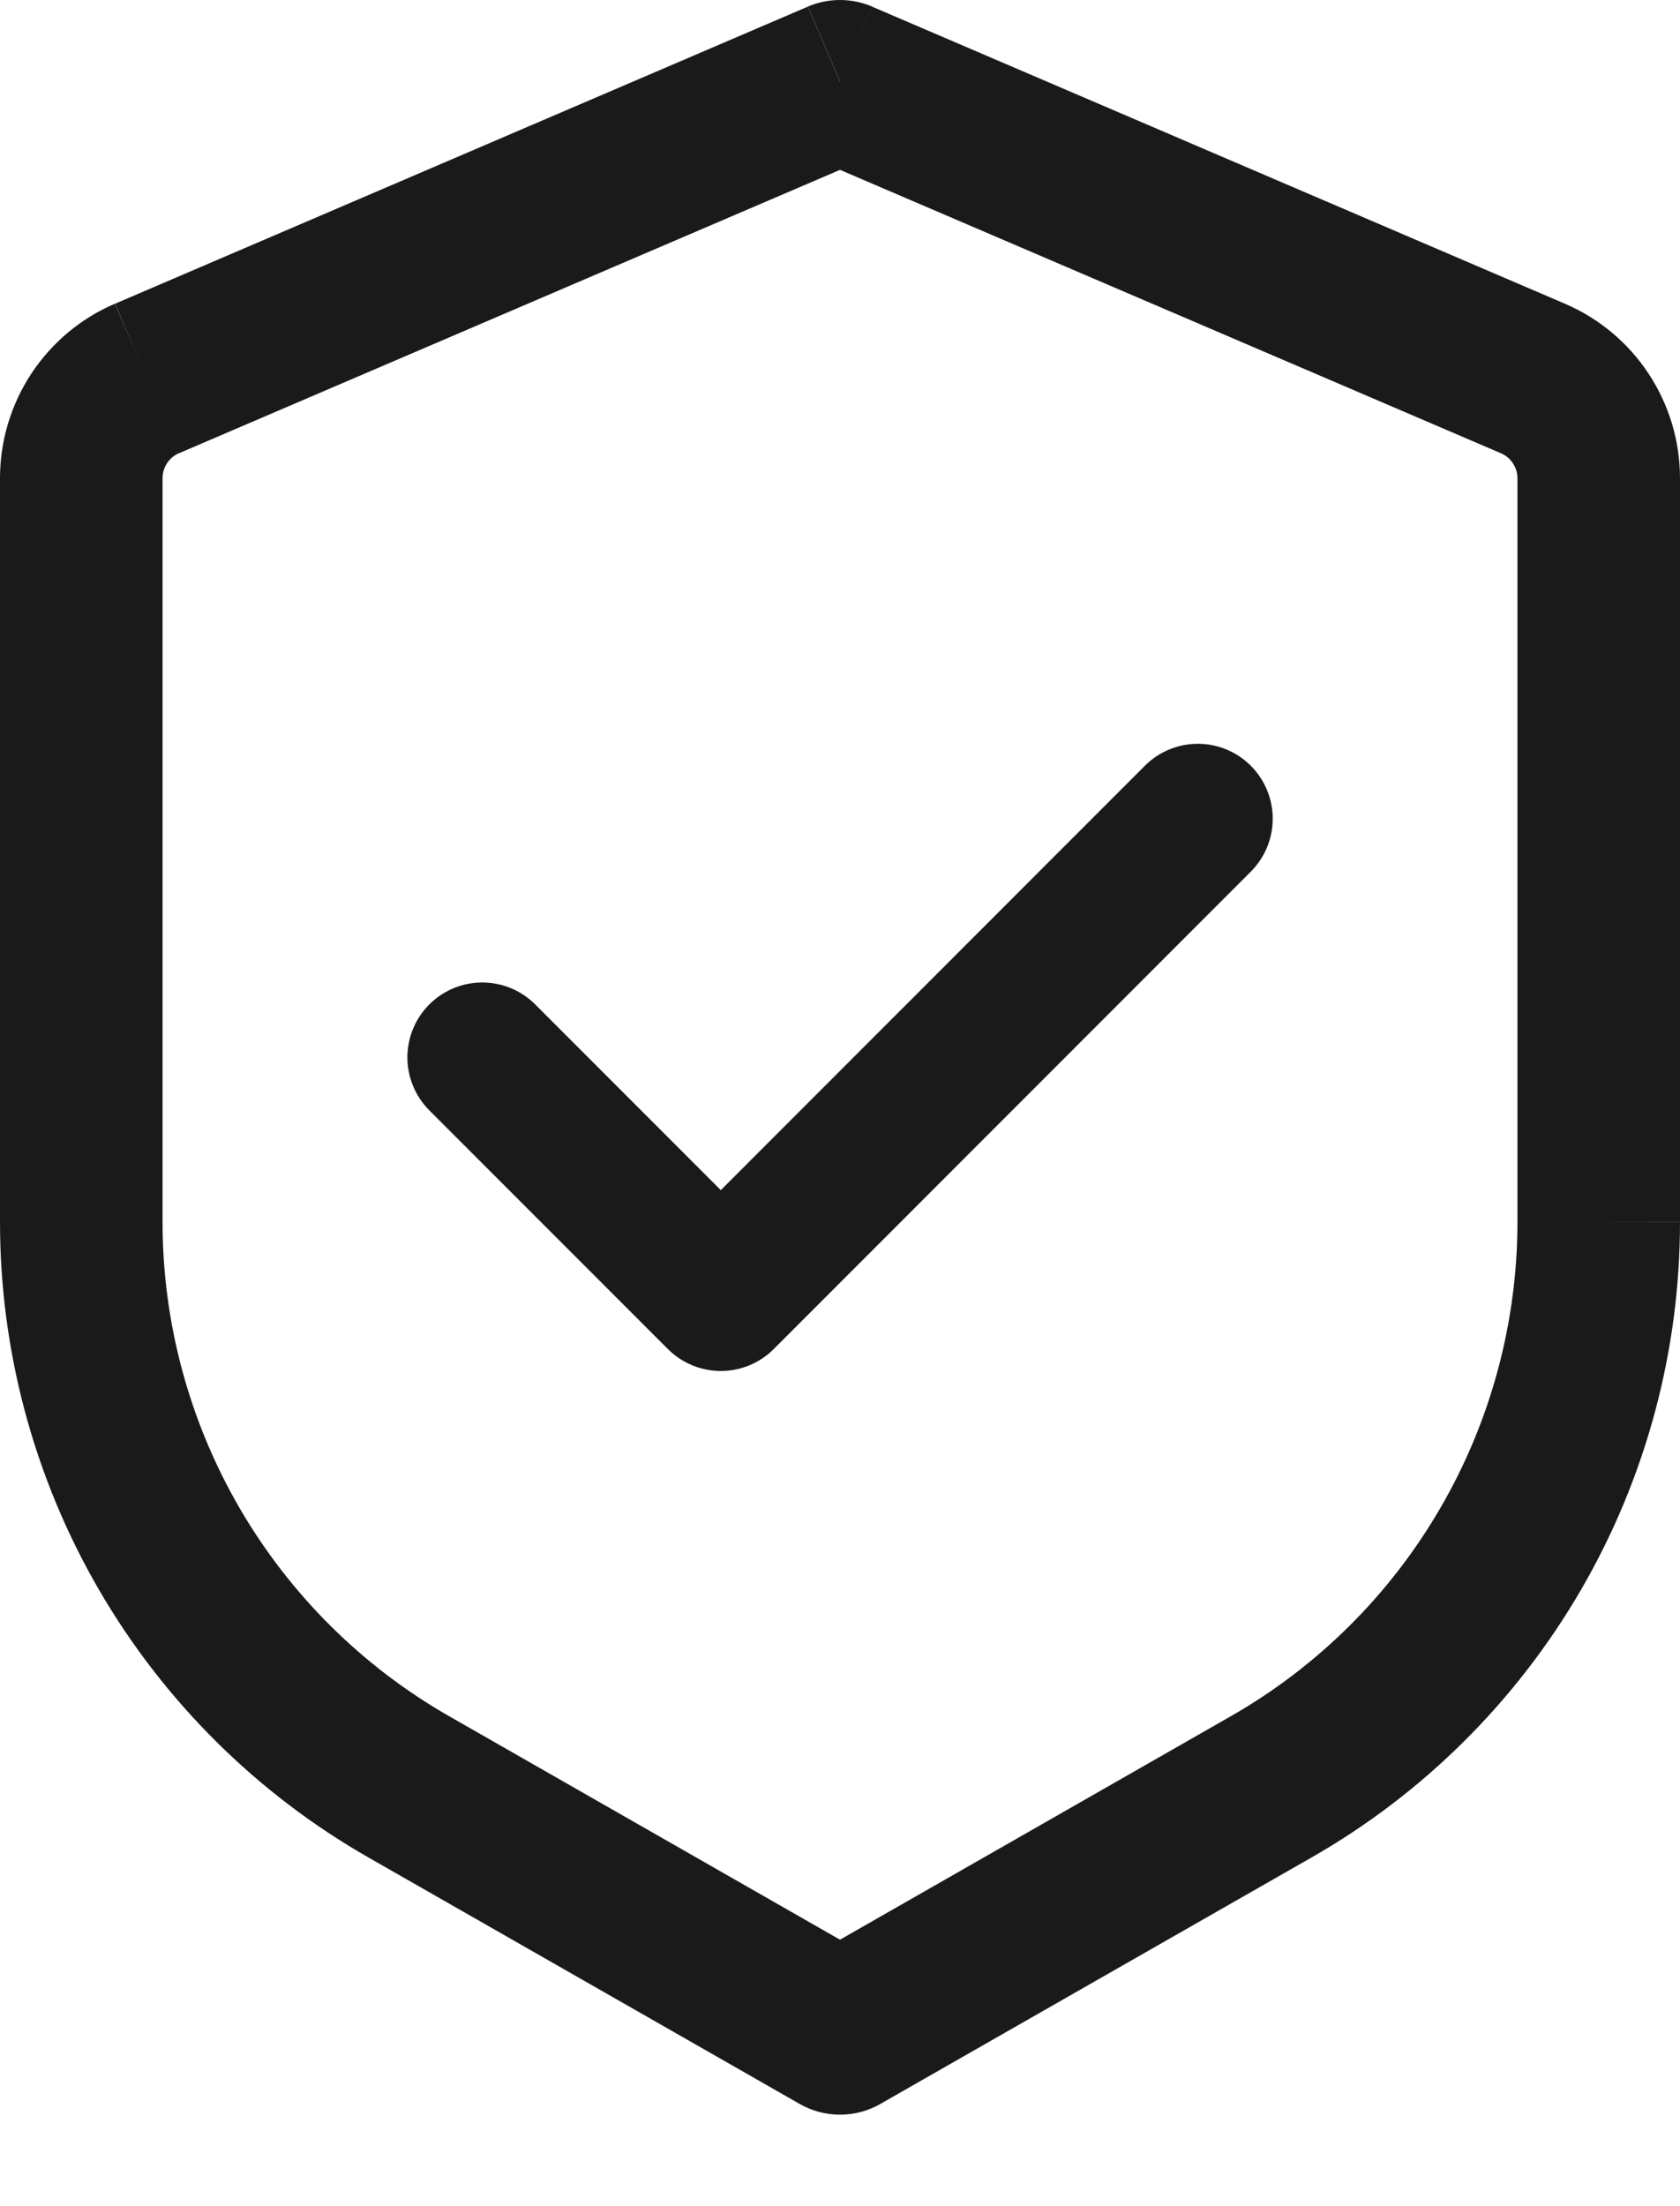 <svg width="16" height="21" viewBox="0 0 16 21" fill="none" xmlns="http://www.w3.org/2000/svg">
<path d="M8 0.775L8.305 0.062C8.208 0.021 8.105 0 8 0C7.895 0 7.792 0.021 7.695 0.062L8 0.775ZM8 19.355L7.616 20.027C7.733 20.094 7.865 20.129 8 20.129C8.135 20.129 8.267 20.094 8.384 20.027L8 19.355ZM7.694 0.063L1.096 2.891L1.703 4.315L8.303 1.487L7.694 0.063ZM0 4.552V11.633H1.548V4.552H0ZM3.511 17.682L7.616 20.027L8.384 18.683L4.279 16.337L3.511 17.682ZM8.384 20.027L12.489 17.682L11.721 16.337L7.616 18.683L8.384 20.027ZM16 11.632V4.553H14.452V11.634L16 11.632ZM14.906 2.892L8.305 0.063L7.695 1.486L14.296 4.315L14.906 2.892ZM16 4.553C16 3.83 15.569 3.177 14.906 2.892L14.296 4.315C14.342 4.335 14.382 4.368 14.409 4.411C14.437 4.453 14.452 4.502 14.452 4.553H16ZM12.489 17.682C13.556 17.073 14.442 16.192 15.059 15.13C15.675 14.068 16 12.861 16 11.633H14.452C14.451 12.588 14.199 13.526 13.719 14.352C13.24 15.178 12.551 15.863 11.721 16.337L12.489 17.682ZM0 11.633C0 12.861 0.325 14.068 0.941 15.13C1.558 16.192 2.444 17.073 3.511 17.682L4.279 16.337C3.449 15.863 2.76 15.178 2.28 14.352C1.801 13.526 1.548 12.587 1.548 11.632L0 11.633ZM1.094 2.891C0.769 3.03 0.493 3.262 0.298 3.557C0.104 3.852 4.62097e-05 4.198 0 4.552H1.548C1.548 4.448 1.61 4.355 1.705 4.313L1.094 2.891Z" fill="#1A1A1A"></path>
<path d="M11.408 7.793L6.865 12.337L4.593 10.065" stroke="#1A1A1A" stroke-width="1.426" stroke-linecap="round" stroke-linejoin="round"></path>
</svg>
